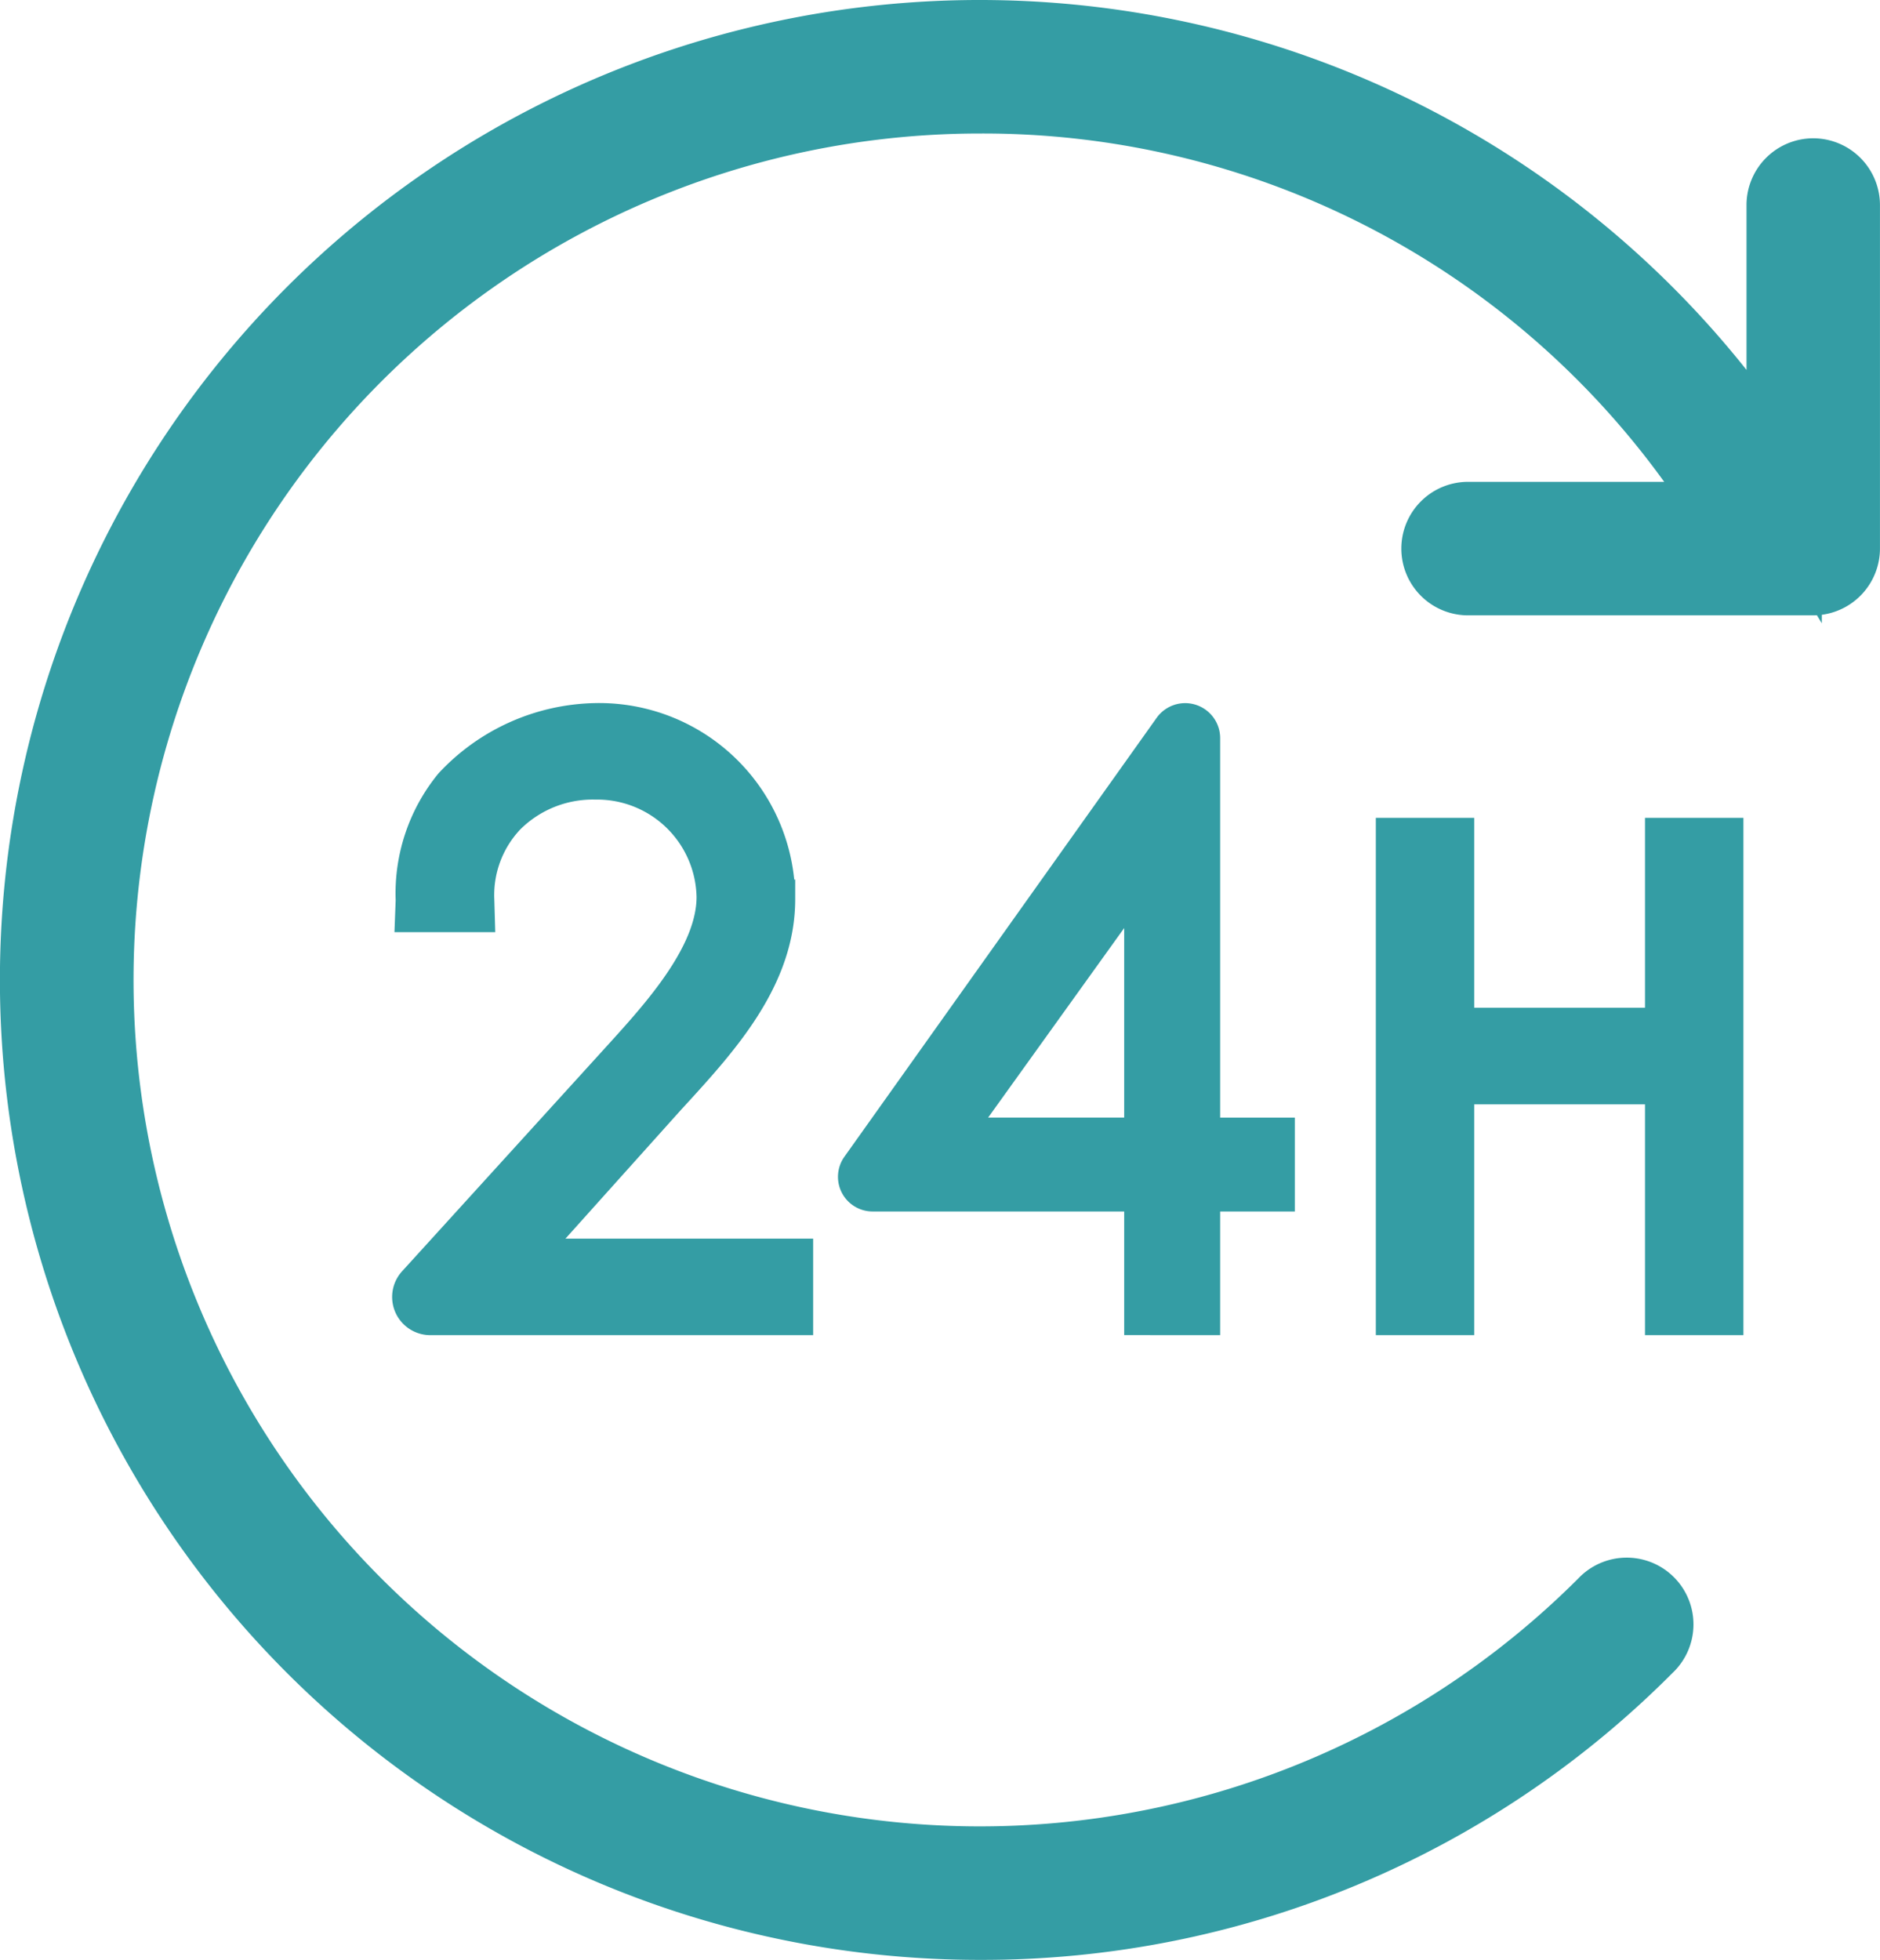 <svg xmlns="http://www.w3.org/2000/svg" width="47.969" height="50"><g fill="#349da4" data-name="レイヤー 2"><path d="M10.63 32.768a.474.474 0 00.352.794h9.266V32.1h-6.941l3.706-4.13.075-.081c1.266-1.383 2.702-2.951 2.702-4.95a4.502 4.502 0 00-4.597-4.502 5.093 5.093 0 00-3.631 1.626 4.32 4.32 0 00-.966 2.903l-.012.315h1.538l-.009-.312a2.94 2.94 0 01.806-2.16 3.125 3.125 0 012.274-.91 3.037 3.037 0 013.08 2.984c0 1.477-1.392 3.009-2.408 4.128zm20.003.794v-3.154h1.905v-1.395h-1.905V18.83a.393.393 0 00-.713-.227l-7.968 11.198a.384.384 0 00.313.606h6.919v3.154zm-6.395-4.55l4.946-6.89v6.89zm19.746 4.55V21.365h-1.511v4.844h-5.357v-4.844h-1.511v12.197h1.511v-5.888h5.357v5.888h1.511z" stroke="#349da4" stroke-miterlimit="10"/><path d="M46.266 3.528a1.705 1.705 0 00-1.703 1.703v4.206A25 25 0 1025 50a24.835 24.835 0 0017.677-7.322 1.703 1.703 0 10-2.407-2.408A21.594 21.594 0 1125 3.406a21.436 21.436 0 0117.463 8.887H37.5a1.703 1.703 0 100 3.405h8.765c.032 0 .063 0 .094-.003l.126.207v-.218a1.706 1.706 0 001.483-1.689V5.231a1.705 1.705 0 00-1.703-1.703z"/></g></svg>